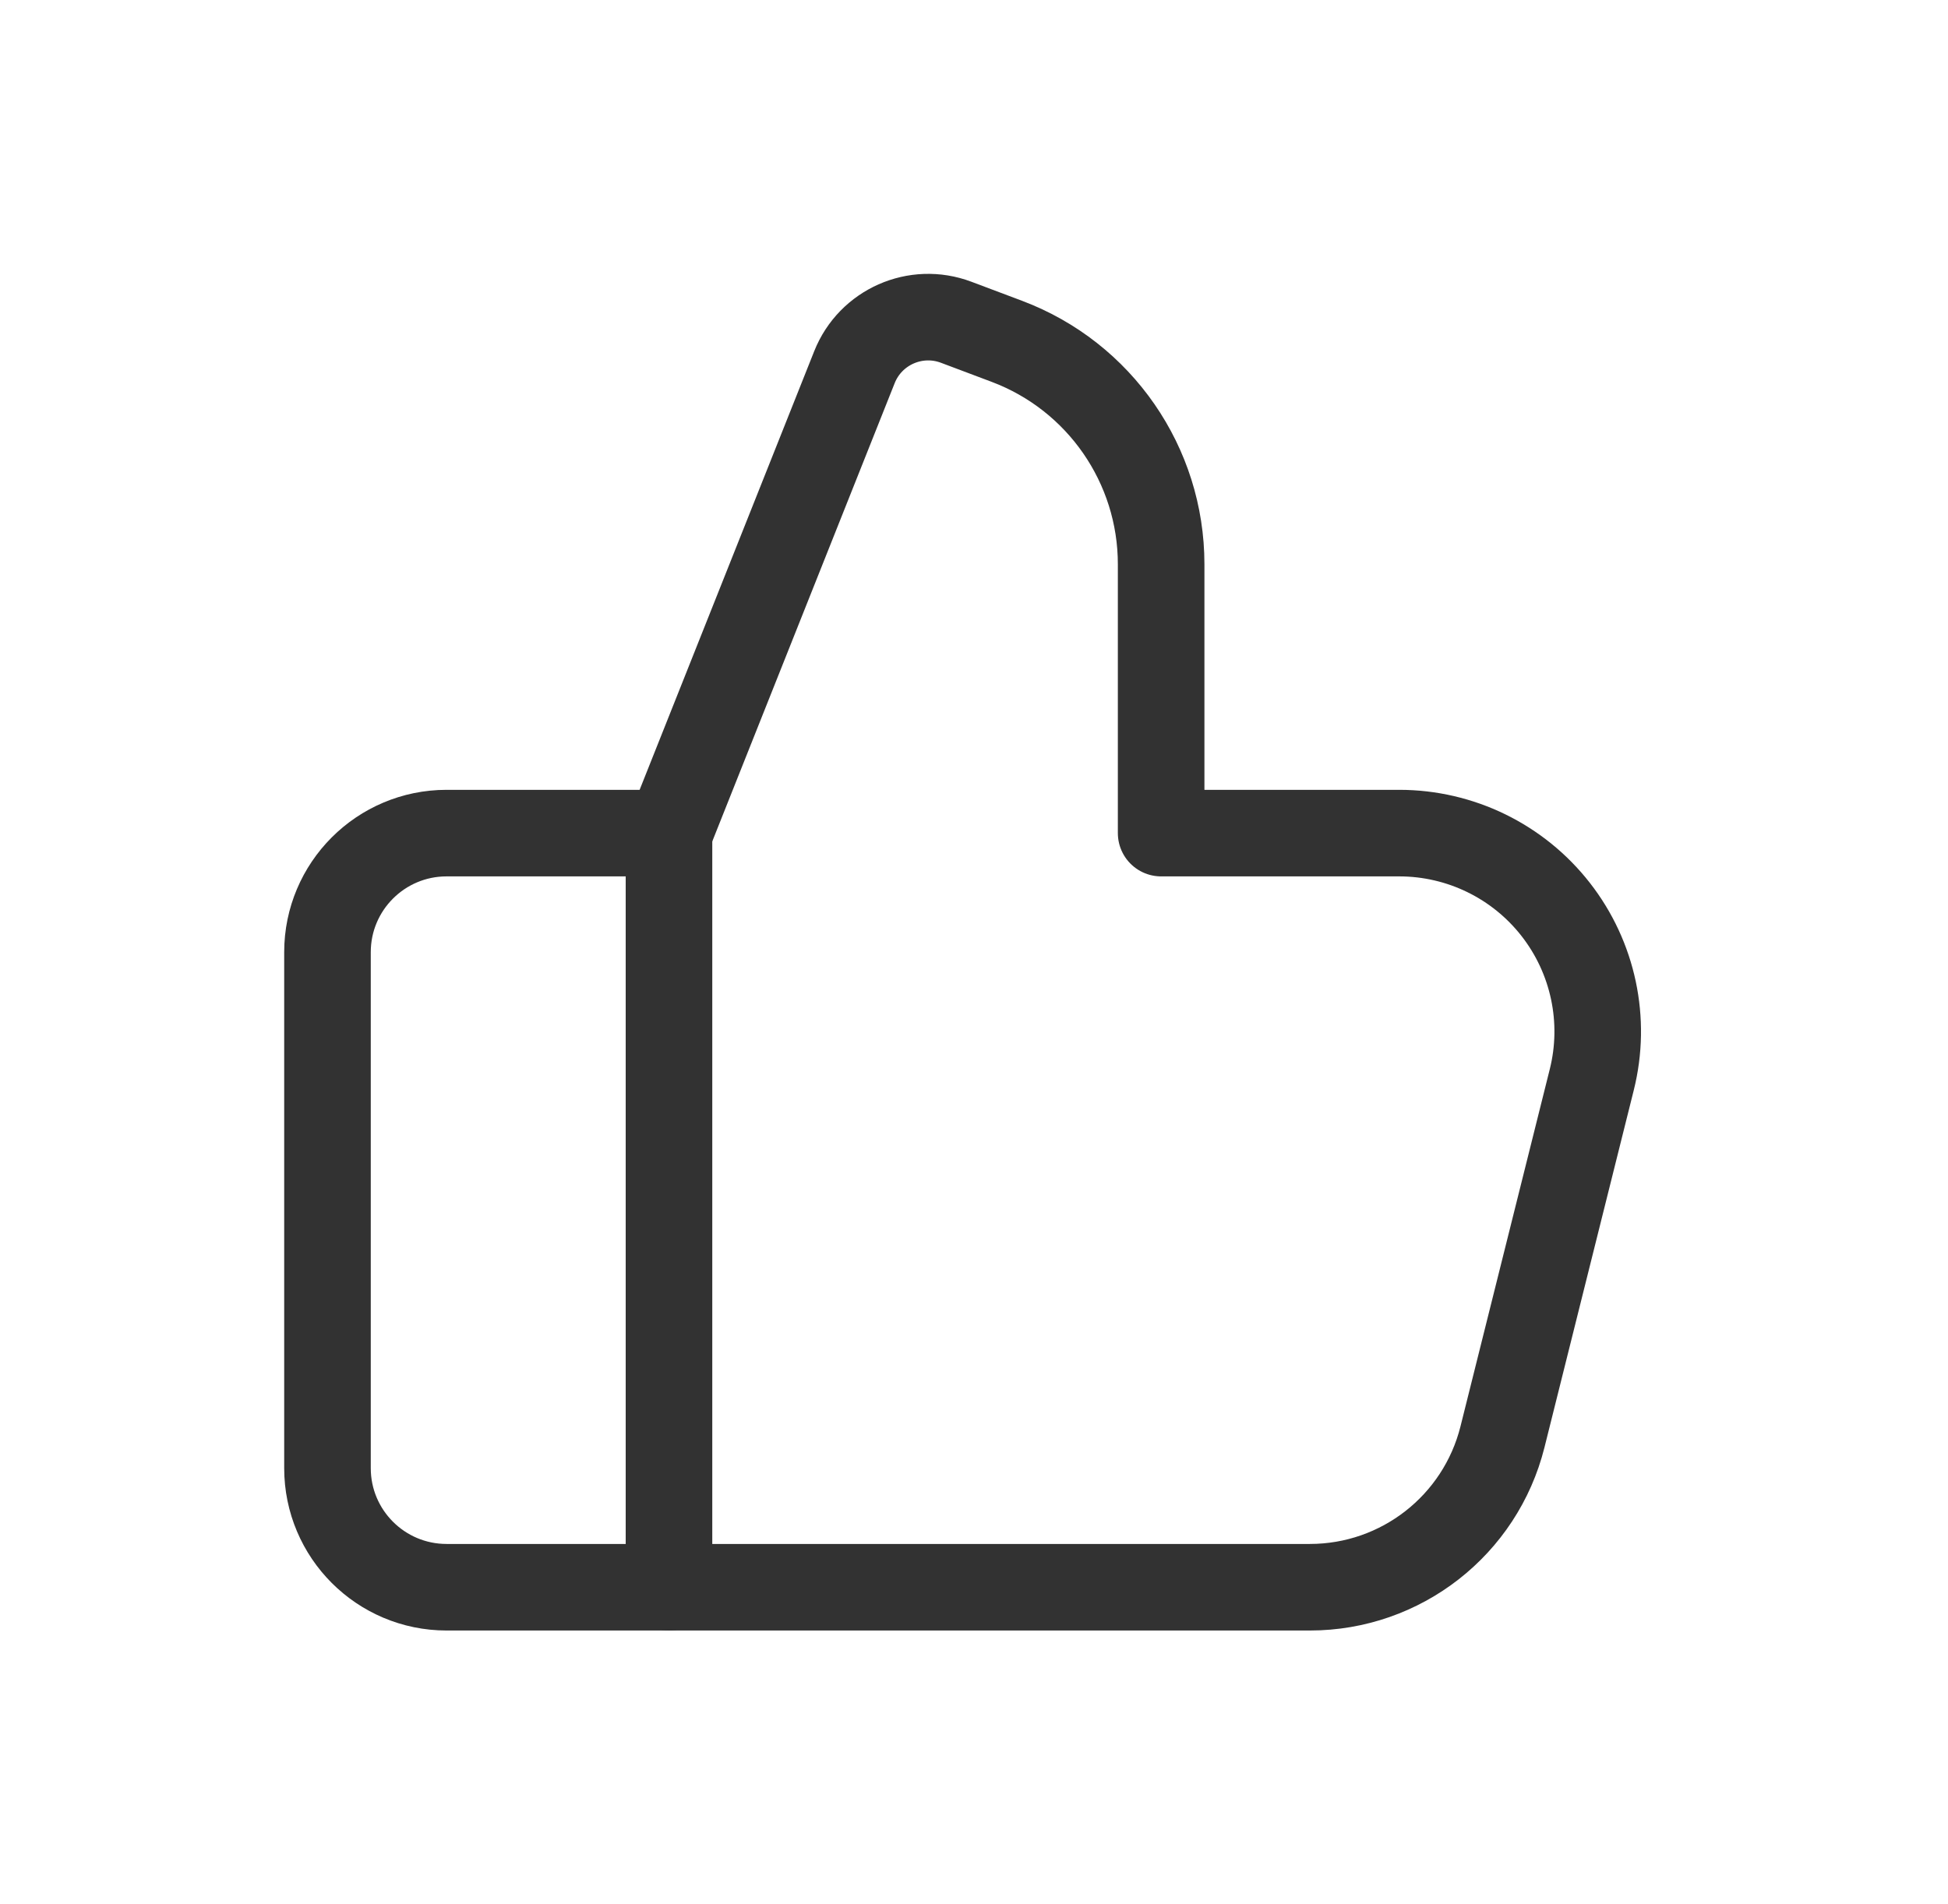 <svg width="45" height="44" viewBox="0 0 45 44" fill="none" xmlns="http://www.w3.org/2000/svg">
<g id="Group">
<path id="Path" d="M15.454 19.249V36.673" stroke="#323232" stroke-width="2" stroke-linecap="round" stroke-linejoin="round"/>
<path id="Path_2" fill-rule="evenodd" clip-rule="evenodd" d="M15.454 19.249L19.738 8.484C20.107 7.555 21.153 7.093 22.089 7.446L23.261 7.887C25.404 8.695 26.823 10.746 26.823 13.036V19.249H32.323C33.735 19.249 35.068 19.899 35.937 21.012C36.806 22.125 37.114 23.576 36.771 24.946L34.708 33.2C34.197 35.241 32.364 36.673 30.259 36.673H10.316C8.797 36.673 7.565 35.441 7.565 33.922V22C7.565 20.481 8.797 19.249 10.316 19.249L15.454 19.249Z" stroke="#323232" stroke-width="2" stroke-linecap="round" stroke-linejoin="round"/>
</g>
</svg>
